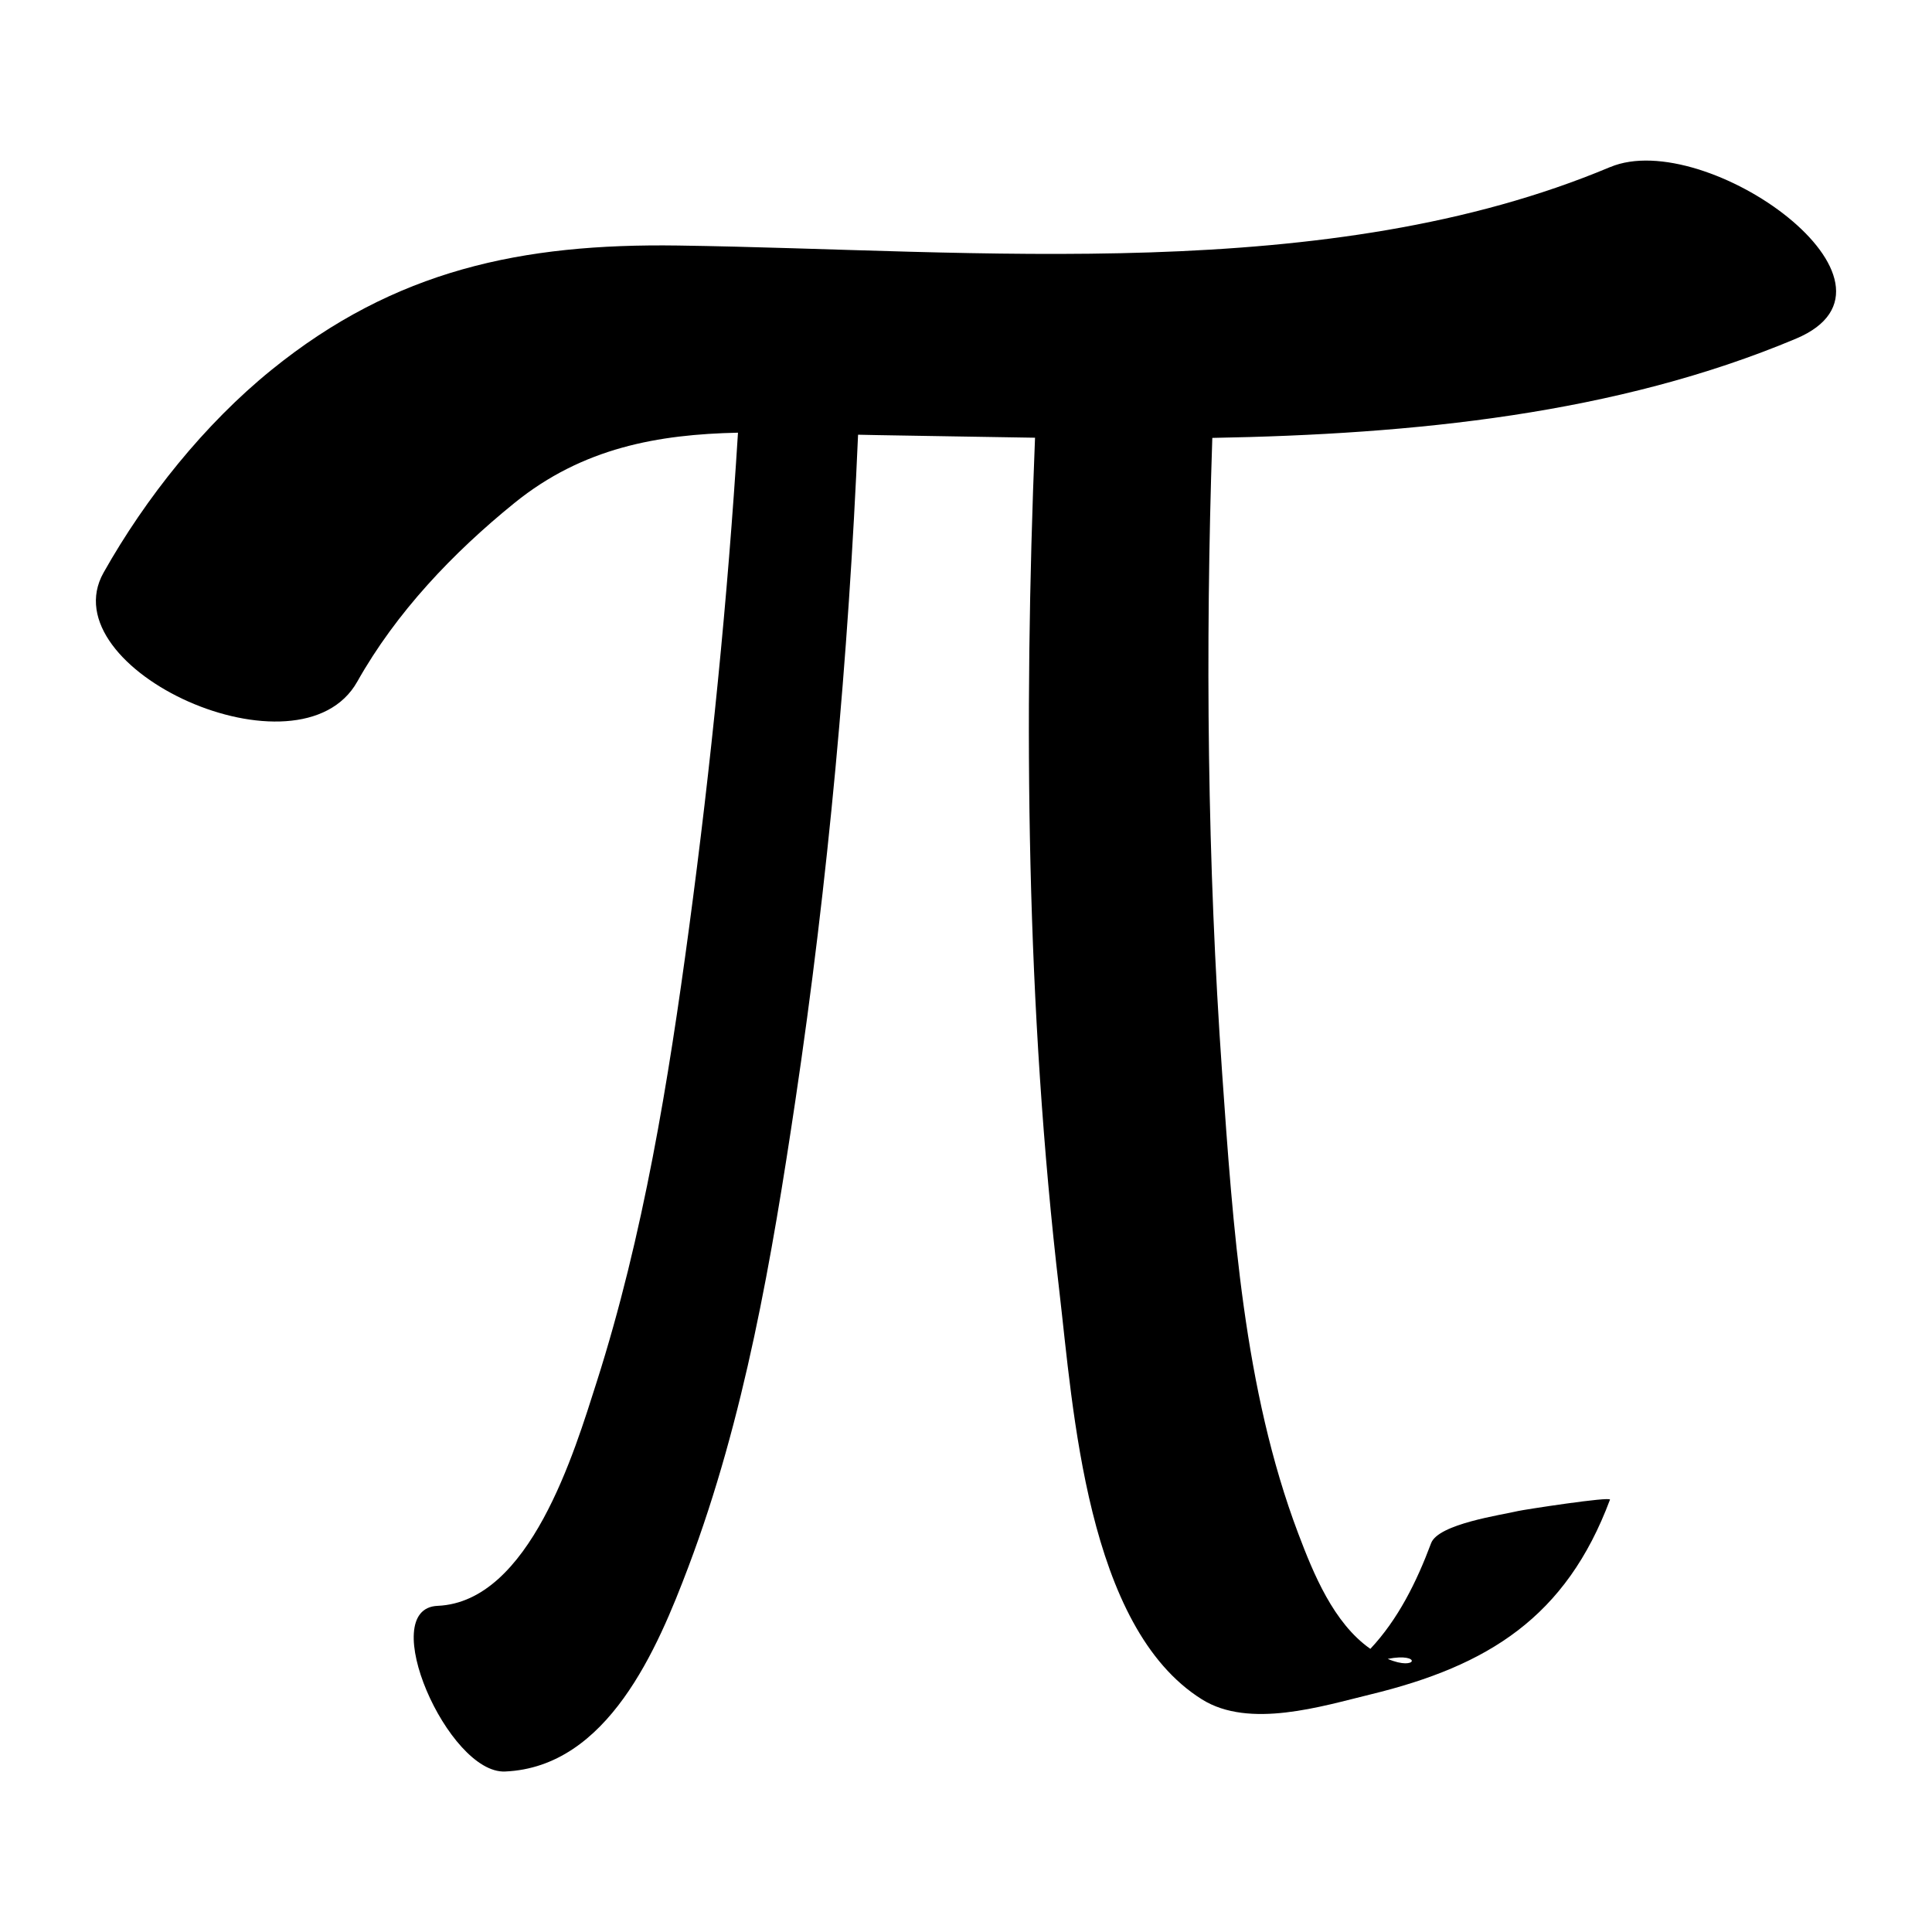 <?xml version="1.0" encoding="UTF-8"?>
<!-- Uploaded to: SVG Repo, www.svgrepo.com, Generator: SVG Repo Mixer Tools -->
<svg fill="#000000" width="800px" height="800px" version="1.1" viewBox="144 144 512 512" xmlns="http://www.w3.org/2000/svg">
 <path d="m570.71 188.27c-74.867 31.457-167.72 21.922-247.06 20.797-41.312-0.586-74.957 6.418-107.71 32.965-17.703 14.344-33.316 33.859-44.496 53.727-14.414 25.625 52.043 55.887 67.238 28.879 10.34-18.379 25.367-34.152 41.656-47.348 18.152-14.707 38.207-18.172 59.234-18.625-2.731 43.953-7.129 87.859-12.992 131.44-5.426 40.34-12.055 81.273-24.453 120.14-5.859 18.355-17.695 58.281-42.164 59.32-16.496 0.707 2.781 44.543 17.875 43.902 27.223-1.16 40.41-32.566 48.609-54.277 14.898-39.473 22.121-81.941 28.328-123.49 8.711-58.34 14.078-117.52 16.621-176.5 1.672 0.039 3.344 0.082 5.023 0.105 13.684 0.203 27.695 0.492 41.875 0.695-3.047 75.172-2.312 151.3 6.414 225.91 3.688 31.477 7.219 89.32 37.832 108.45 12.559 7.856 31.781 1.809 44.664-1.324 31.176-7.582 51.812-20.461 63.453-51.602 0.352-0.945-23.074 2.684-24.371 3.004-4.289 1.039-21.113 3.391-23.027 8.516-3.84 10.281-8.758 20.184-16.102 28.008-9.766-6.84-15.086-19.941-19.105-30.555-14.473-38.223-17.324-81.582-20.168-121.96-3.93-55.883-4.481-112.3-2.609-168.4 53.266-0.957 107.05-6.285 154.66-26.289 34.547-14.516-23.836-56.148-49.227-45.477zm-58.949 395.35c9.117-1.789 7.875 3.379 0 0z"/>
</svg>